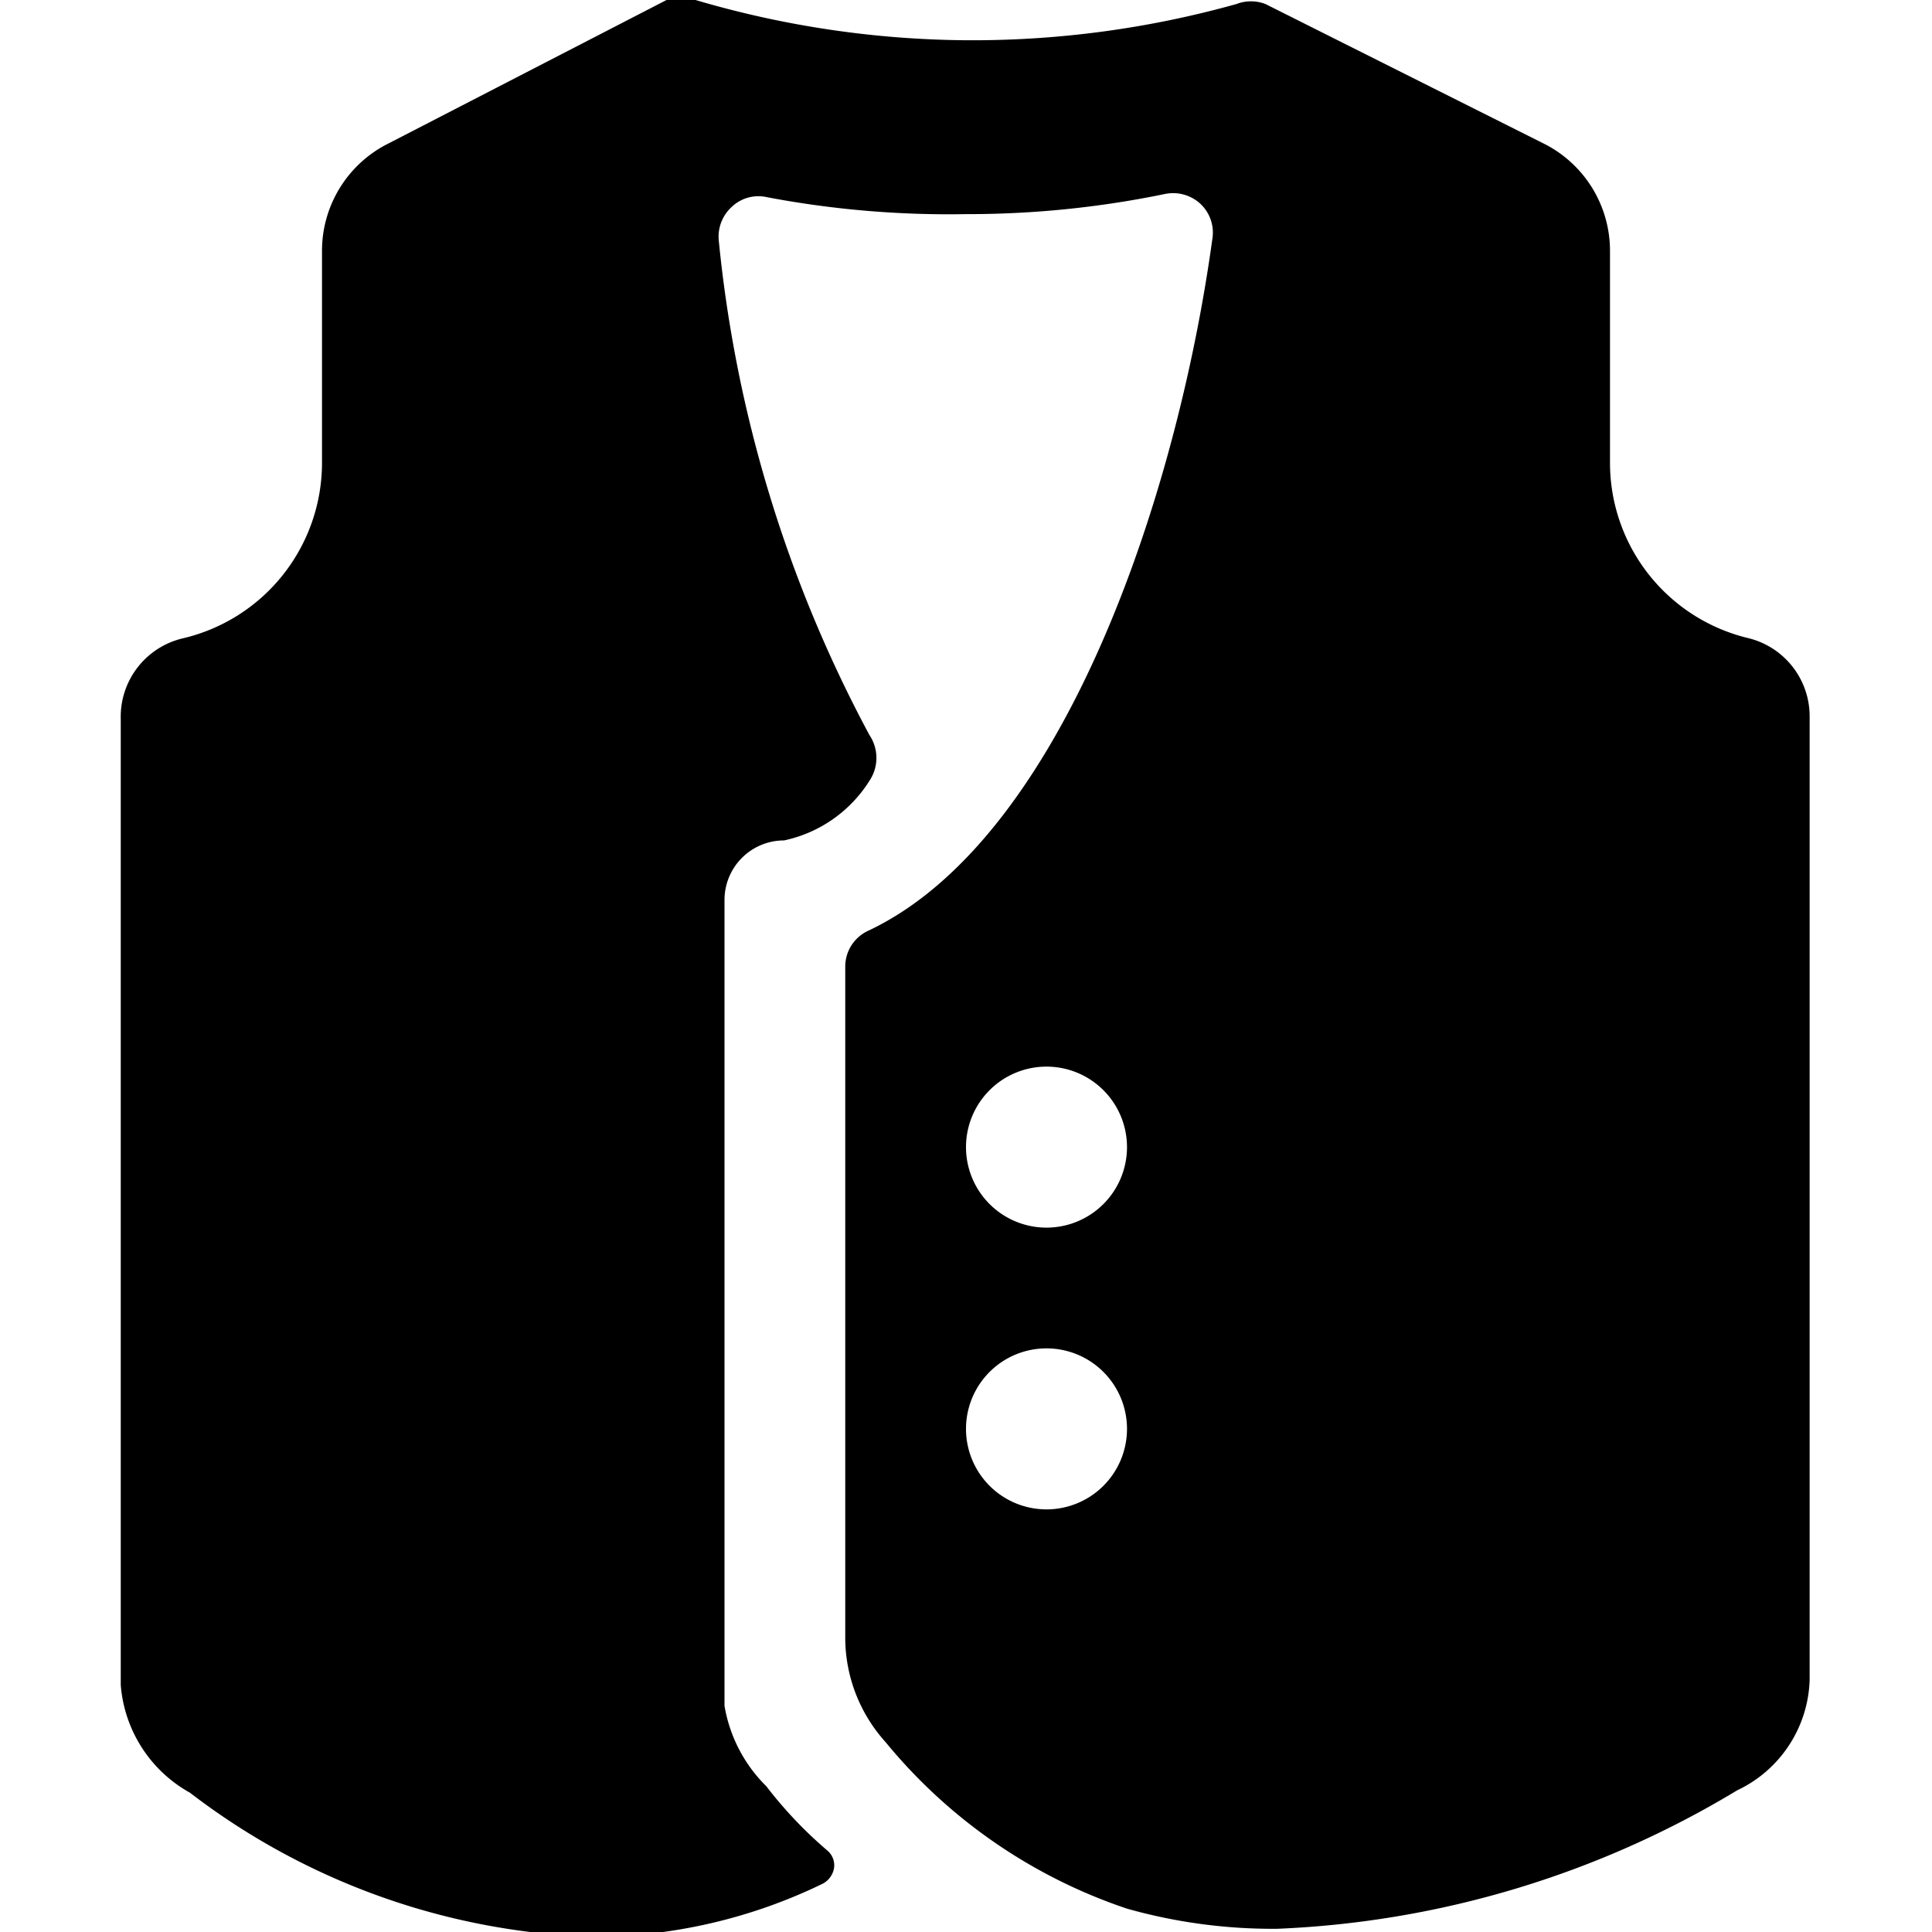 <svg xmlns="http://www.w3.org/2000/svg" viewBox="0 0 24 24"><path d="M21.73 7.93A2.24 2.24 0 0 1 20 5.75V3.12a1.49 1.49 0 0 0 -0.83 -1.34L15.72 0.05a0.5 0.5 0 0 0 -0.36 0A12.18 12.18 0 0 1 12 0.5 12.18 12.18 0 0 1 8.64 0a0.5 0.5 0 0 0 -0.36 0L4.83 1.78A1.49 1.49 0 0 0 4 3.12v2.63a2.24 2.24 0 0 1 -1.73 2.18 1 1 0 0 0 -0.77 1v12a1.68 1.68 0 0 0 0.86 1.34 8.67 8.67 0 0 0 5 1.79 6.56 6.56 0 0 0 2.86 -0.66 0.27 0.27 0 0 0 0.14 -0.19 0.24 0.24 0 0 0 -0.08 -0.22 5.24 5.24 0 0 1 -0.76 -0.8 1.83 1.83 0 0 1 -0.52 -1v-10a0.74 0.74 0 0 1 0.74 -0.75 1.66 1.66 0 0 0 1.06 -0.74 0.51 0.51 0 0 0 0 -0.57A16.38 16.38 0 0 1 8.93 3a0.5 0.5 0 0 1 0.16 -0.43 0.48 0.48 0 0 1 0.44 -0.12 12.11 12.11 0 0 0 2.47 0.21 12.11 12.11 0 0 0 2.47 -0.25 0.5 0.5 0 0 1 0.44 0.12 0.49 0.49 0 0 1 0.15 0.44c-0.44 3.2 -1.86 7.45 -4.27 8.59a0.49 0.49 0 0 0 -0.29 0.45v8.36a1.94 1.94 0 0 0 0.5 1.27 6.59 6.59 0 0 0 3 2.07 6.66 6.66 0 0 0 1.87 0.25 12 12 0 0 0 5.71 -1.72 1.57 1.57 0 0 0 0.9 -1.37V8.9a1 1 0 0 0 -0.75 -0.97ZM13 18.75a1 1 0 1 1 1 -1 1 1 0 0 1 -1 1Zm0 -3.5a1 1 0 1 1 1 -1 1 1 0 0 1 -1 1Z" fill="#000000" stroke-width="1"></path></svg>